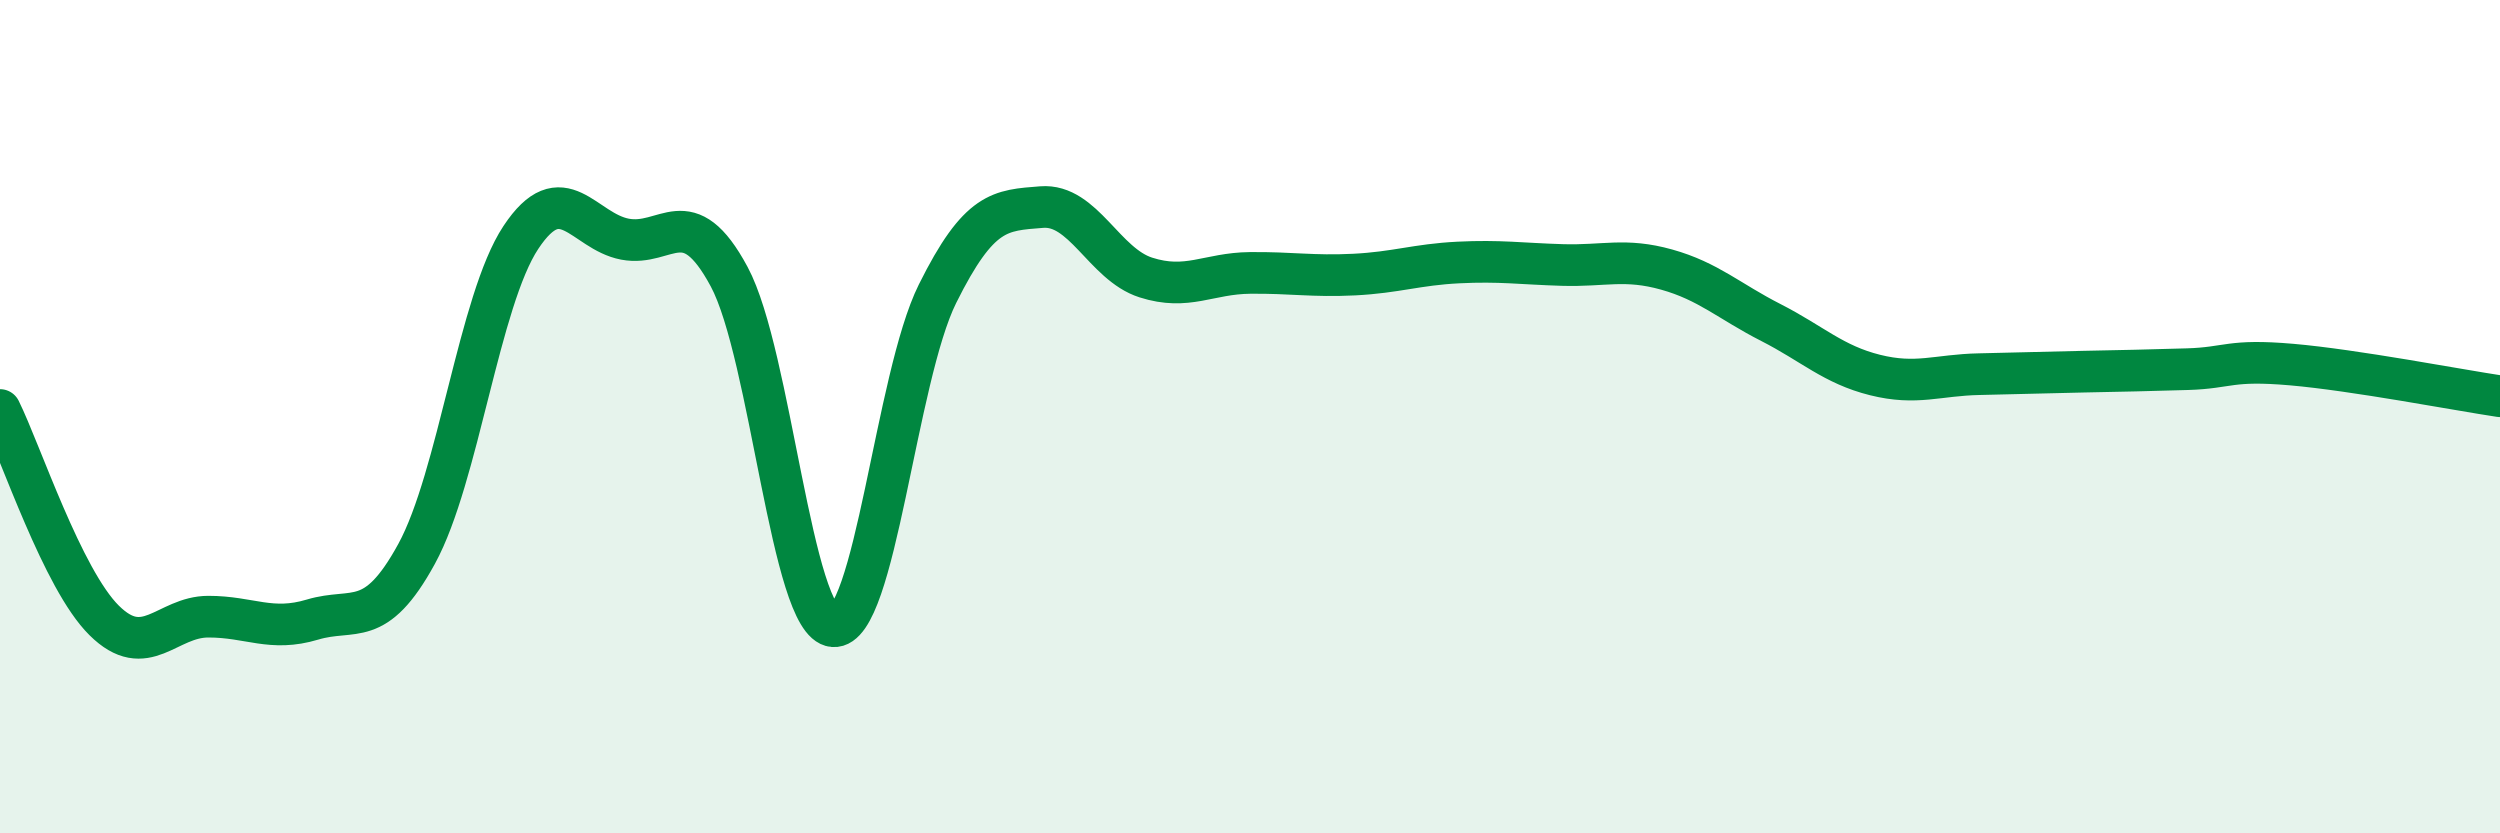 
    <svg width="60" height="20" viewBox="0 0 60 20" xmlns="http://www.w3.org/2000/svg">
      <path
        d="M 0,9.84 C 0.5,10.85 1.5,13.9 2.5,14.89 C 3.5,15.88 4,14.8 5,14.8 C 6,14.8 6.5,15.17 7.5,14.87 C 8.5,14.57 9,15.12 10,13.29 C 11,11.46 11.5,7.21 12.5,5.7 C 13.5,4.19 14,5.55 15,5.74 C 16,5.93 16.5,4.78 17.5,6.64 C 18.5,8.5 19,14.95 20,15.03 C 21,15.11 21.5,9.06 22.5,7.05 C 23.5,5.04 24,5.05 25,4.97 C 26,4.89 26.5,6.34 27.5,6.66 C 28.5,6.98 29,6.56 30,6.55 C 31,6.54 31.5,6.64 32.5,6.59 C 33.5,6.54 34,6.35 35,6.3 C 36,6.25 36.5,6.33 37.5,6.36 C 38.5,6.39 39,6.19 40,6.47 C 41,6.75 41.5,7.23 42.5,7.74 C 43.5,8.25 44,8.75 45,9 C 46,9.25 46.5,9 47.5,8.98 C 48.5,8.96 49,8.94 50,8.92 C 51,8.9 51.5,8.89 52.5,8.86 C 53.5,8.83 53.5,8.62 55,8.75 C 56.5,8.88 59,9.36 60,9.51L60 20L0 20Z"
        fill="#008740"
        opacity="0.1"
        stroke-linecap="round"
        stroke-linejoin="round"
      />
      <path
        d="M 0,9.84 C 0.5,10.85 1.5,13.9 2.5,14.89 C 3.5,15.88 4,14.8 5,14.8 C 6,14.8 6.5,15.17 7.5,14.87 C 8.5,14.57 9,15.12 10,13.29 C 11,11.46 11.5,7.21 12.5,5.7 C 13.5,4.19 14,5.55 15,5.74 C 16,5.93 16.5,4.78 17.5,6.64 C 18.5,8.5 19,14.95 20,15.03 C 21,15.11 21.5,9.06 22.5,7.05 C 23.5,5.04 24,5.05 25,4.97 C 26,4.89 26.5,6.34 27.5,6.66 C 28.5,6.98 29,6.56 30,6.55 C 31,6.54 31.5,6.64 32.5,6.59 C 33.5,6.54 34,6.35 35,6.3 C 36,6.25 36.5,6.33 37.5,6.36 C 38.5,6.39 39,6.19 40,6.47 C 41,6.75 41.5,7.23 42.5,7.74 C 43.5,8.25 44,8.75 45,9 C 46,9.25 46.5,9 47.5,8.98 C 48.5,8.96 49,8.94 50,8.92 C 51,8.9 51.5,8.89 52.5,8.86 C 53.5,8.83 53.5,8.62 55,8.75 C 56.5,8.88 59,9.36 60,9.51"
        stroke="#008740"
        stroke-width="1"
        fill="none"
        stroke-linecap="round"
        stroke-linejoin="round"
      />
    </svg>
  